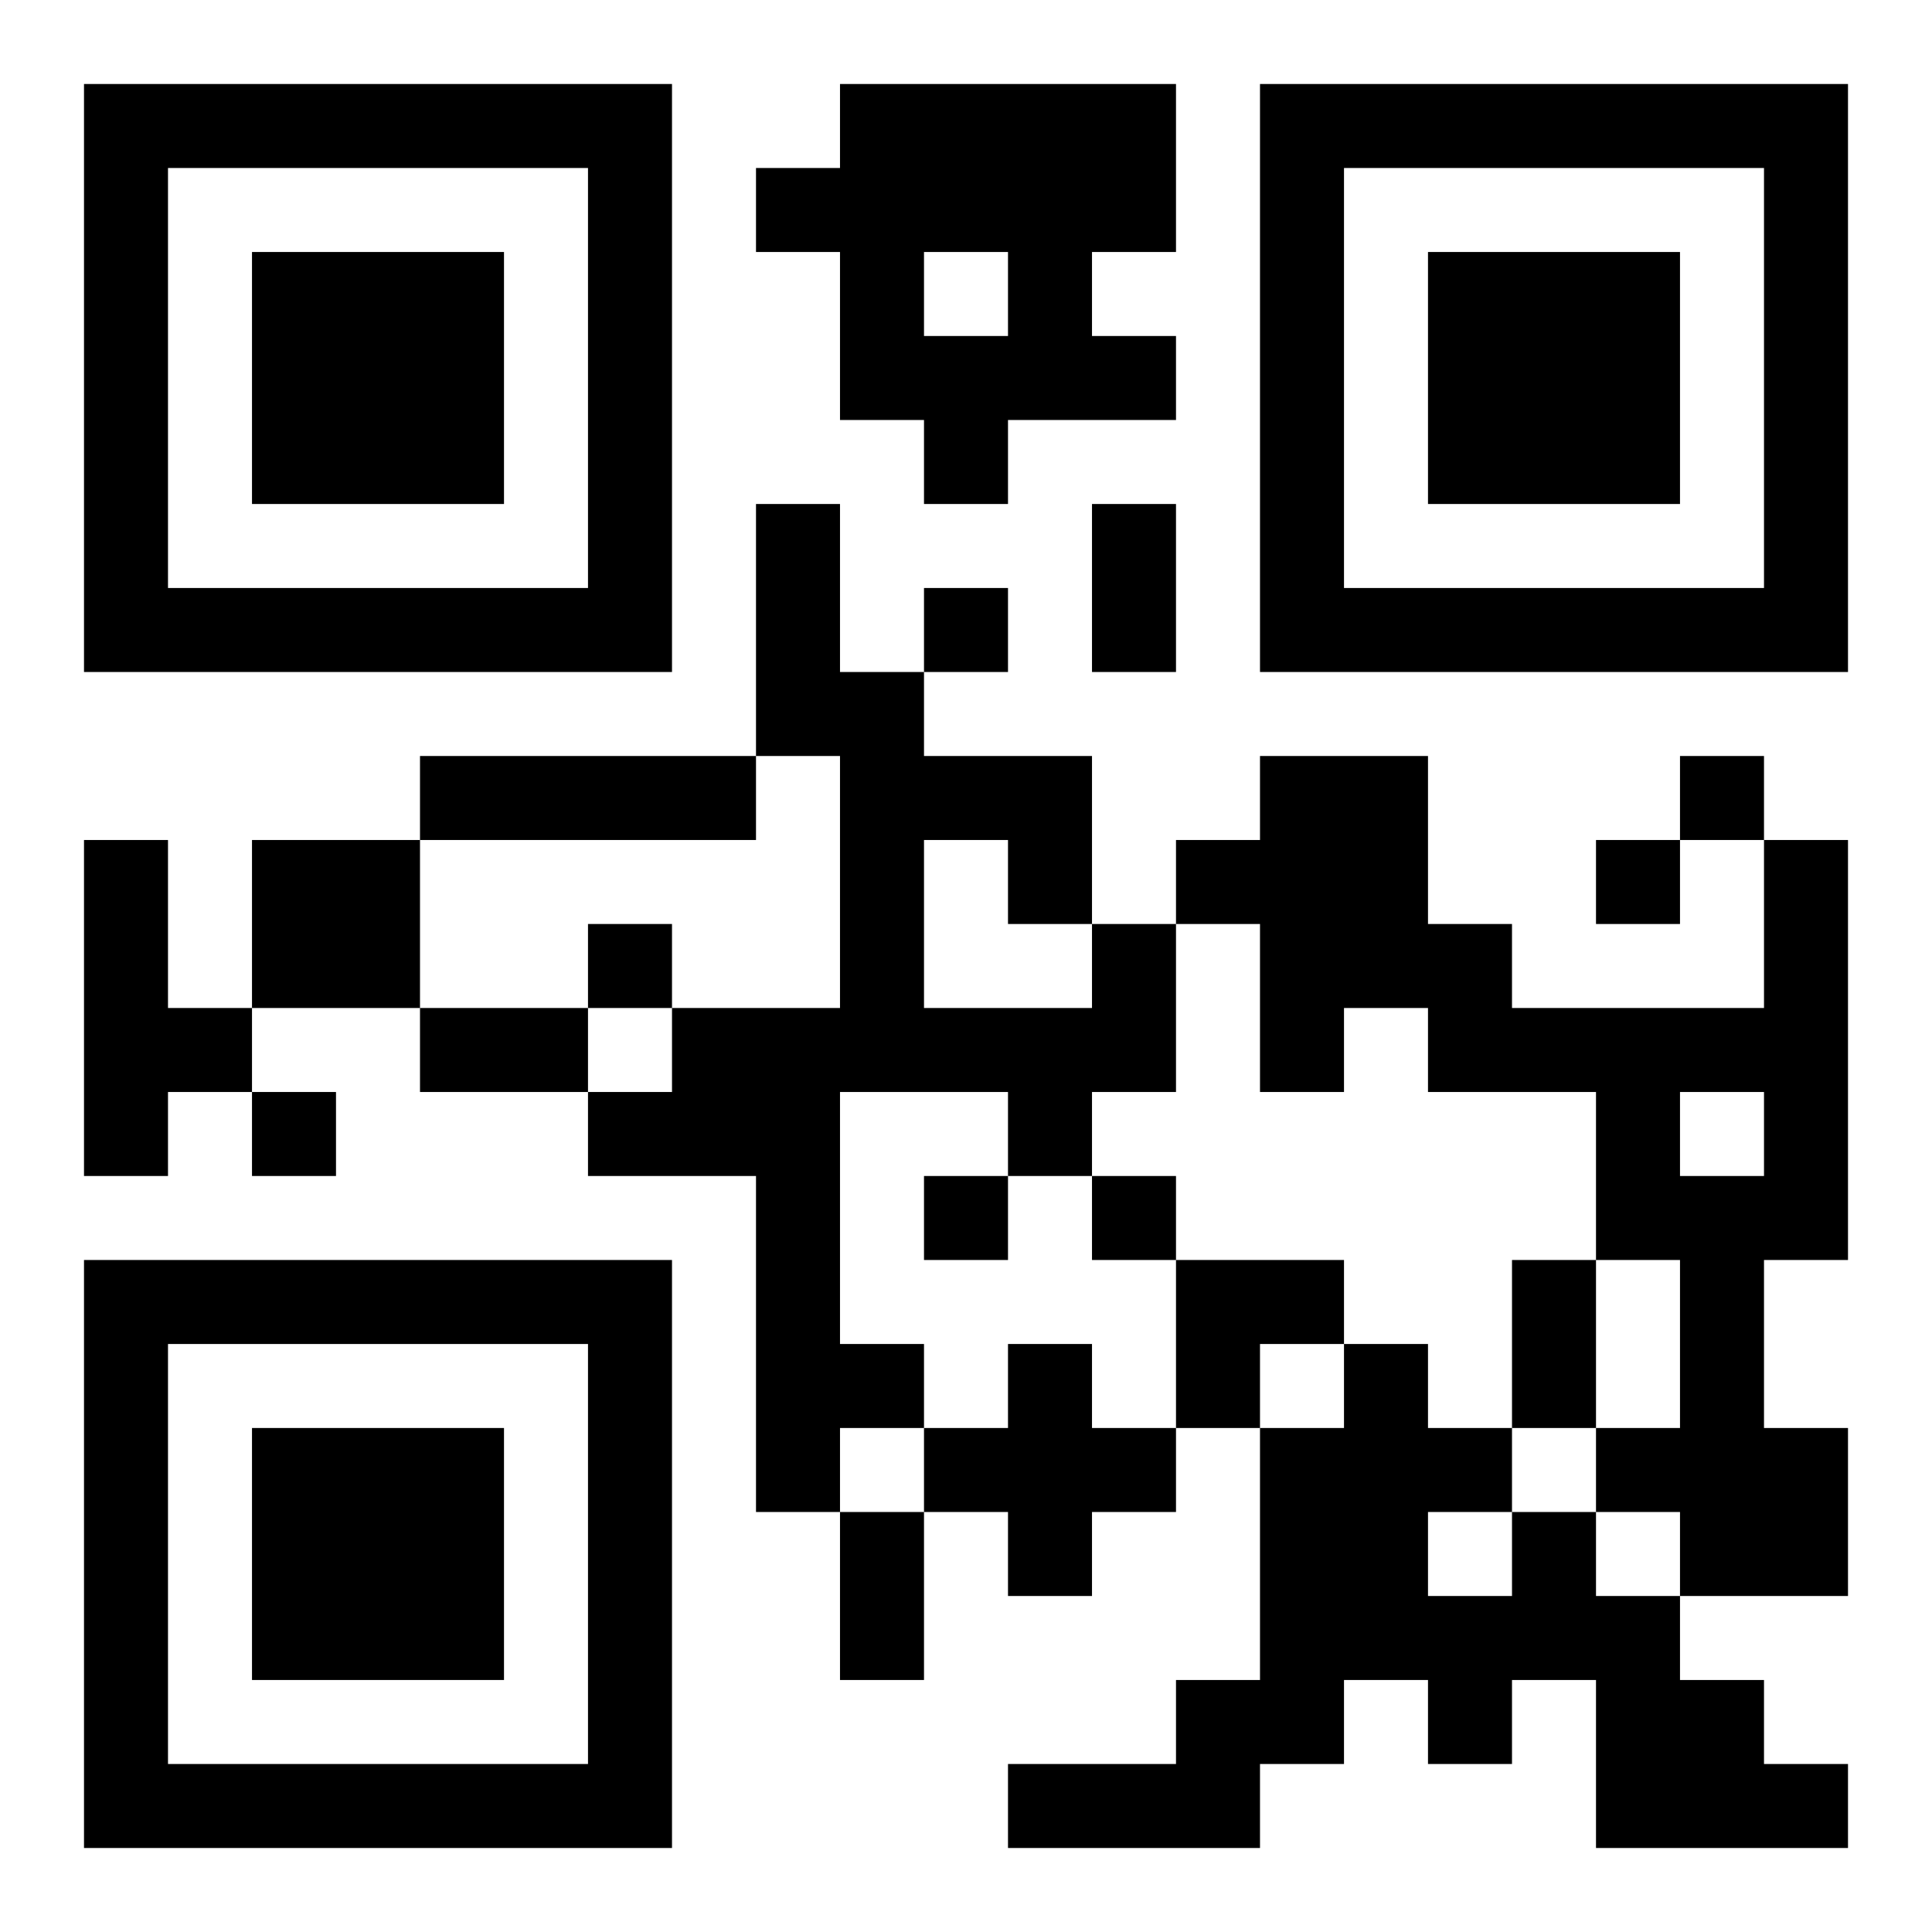 <?xml version="1.0" encoding="UTF-8"?>
<!DOCTYPE svg PUBLIC "-//W3C//DTD SVG 1.1//EN" "http://www.w3.org/Graphics/SVG/1.1/DTD/svg11.dtd">
<svg xmlns="http://www.w3.org/2000/svg" version="1.1" viewBox="0 0 23 23" stroke="none">
	<rect width="100%" height="100%" fill="#ffffff"/>
	<path d="M1,1h7v1h-7z M10,1h4v2h-4z M15,1h7v1h-7z M1,2h1v6h-1z M7,2h1v6h-1z M9,2h1v1h-1z M15,2h1v6h-1z M21,2h1v6h-1z M3,3h3v3h-3z M10,3h1v2h-1z M12,3h1v2h-1z M17,3h3v3h-3z M11,4h1v2h-1z M13,4h1v1h-1z M9,6h1v3h-1z M13,6h1v2h-1z M2,7h5v1h-5z M11,7h1v1h-1z M16,7h5v1h-5z M10,8h1v5h-1z M5,9h4v1h-4z M11,9h2v1h-2z M15,9h2v3h-2z M20,9h1v1h-1z M1,10h1v4h-1z M3,10h2v2h-2z M12,10h1v1h-1z M14,10h1v1h-1z M19,10h1v1h-1z M21,10h1v5h-1z M7,11h1v1h-1z M13,11h1v2h-1z M17,11h1v2h-1z M2,12h1v1h-1z M5,12h2v1h-2z M8,12h2v2h-2z M11,12h2v1h-2z M15,12h1v1h-1z M18,12h3v1h-3z M3,13h1v1h-1z M7,13h1v1h-1z M12,13h1v1h-1z M19,13h1v2h-1z M9,14h1v4h-1z M11,14h1v1h-1z M13,14h1v1h-1z M20,14h1v5h-1z M1,15h7v1h-7z M14,15h2v1h-2z M18,15h1v2h-1z M1,16h1v6h-1z M7,16h1v6h-1z M10,16h1v1h-1z M12,16h1v3h-1z M14,16h1v1h-1z M16,16h1v4h-1z M3,17h3v3h-3z M11,17h1v1h-1z M13,17h1v1h-1z M15,17h1v4h-1z M17,17h1v1h-1z M19,17h1v1h-1z M21,17h1v2h-1z M10,18h1v2h-1z M18,18h1v2h-1z M17,19h1v2h-1z M19,19h1v3h-1z M14,20h1v2h-1z M20,20h1v2h-1z M2,21h5v1h-5z M12,21h2v1h-2z M21,21h1v1h-1z" fill="#000000"/>
</svg>

